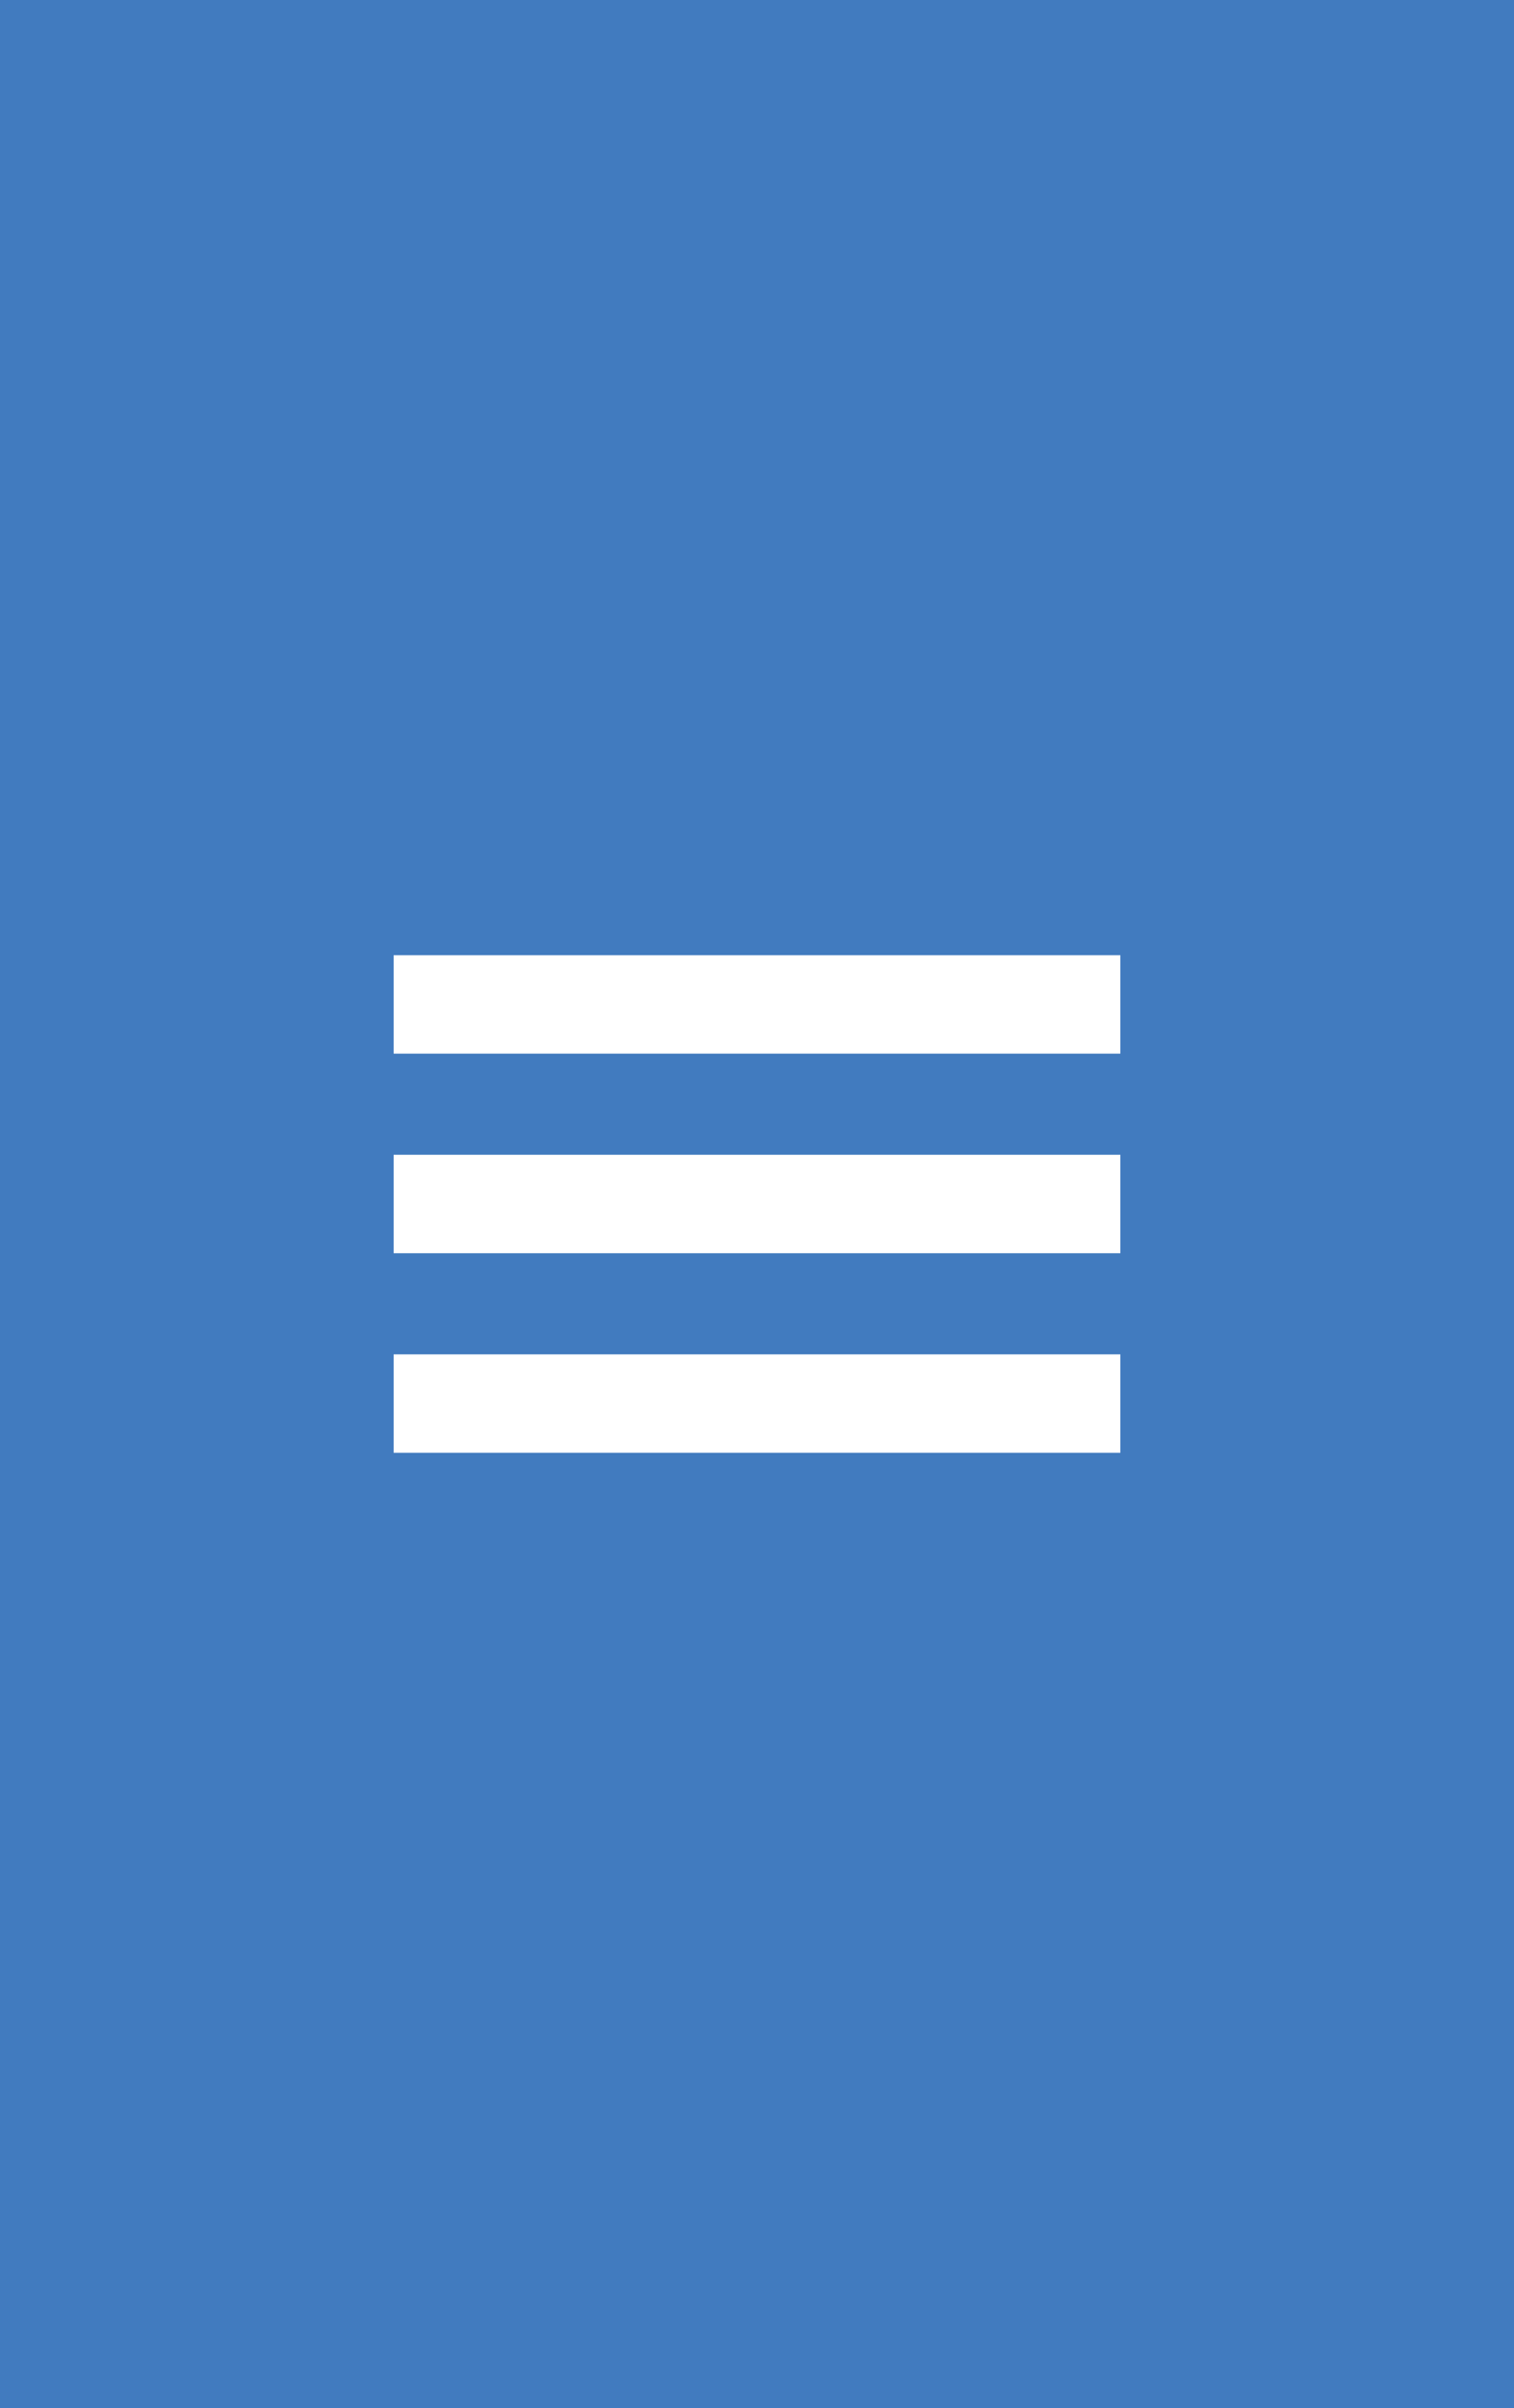 <?xml version="1.0" encoding="utf-8"?>
<!-- Generator: Adobe Illustrator 15.0.2, SVG Export Plug-In  -->
<!DOCTYPE svg PUBLIC "-//W3C//DTD SVG 1.1//EN" "http://www.w3.org/Graphics/SVG/1.1/DTD/svg11.dtd">
<svg version="1.1"
	 xmlns="http://www.w3.org/2000/svg" xmlns:xlink="http://www.w3.org/1999/xlink" xmlns:a="http://ns.adobe.com/AdobeSVGViewerExtensions/3.0/"
	 x="0px" y="0px" width="200px" height="318px" viewBox="0 0 200 318" enable-background="new 0 0 200 318" xml:space="preserve">
<defs>
</defs>
<rect fill="#417BBF" width="200" height="318"/>
<rect x="52" y="126.143" fill="#FFFFFF" width="96" height="13"/>
<rect x="52" y="152.5" fill="#FFFFFF" width="96" height="13"/>
<rect x="52" y="178.857" fill="#FFFFFF" width="96" height="13"/>
</svg>
